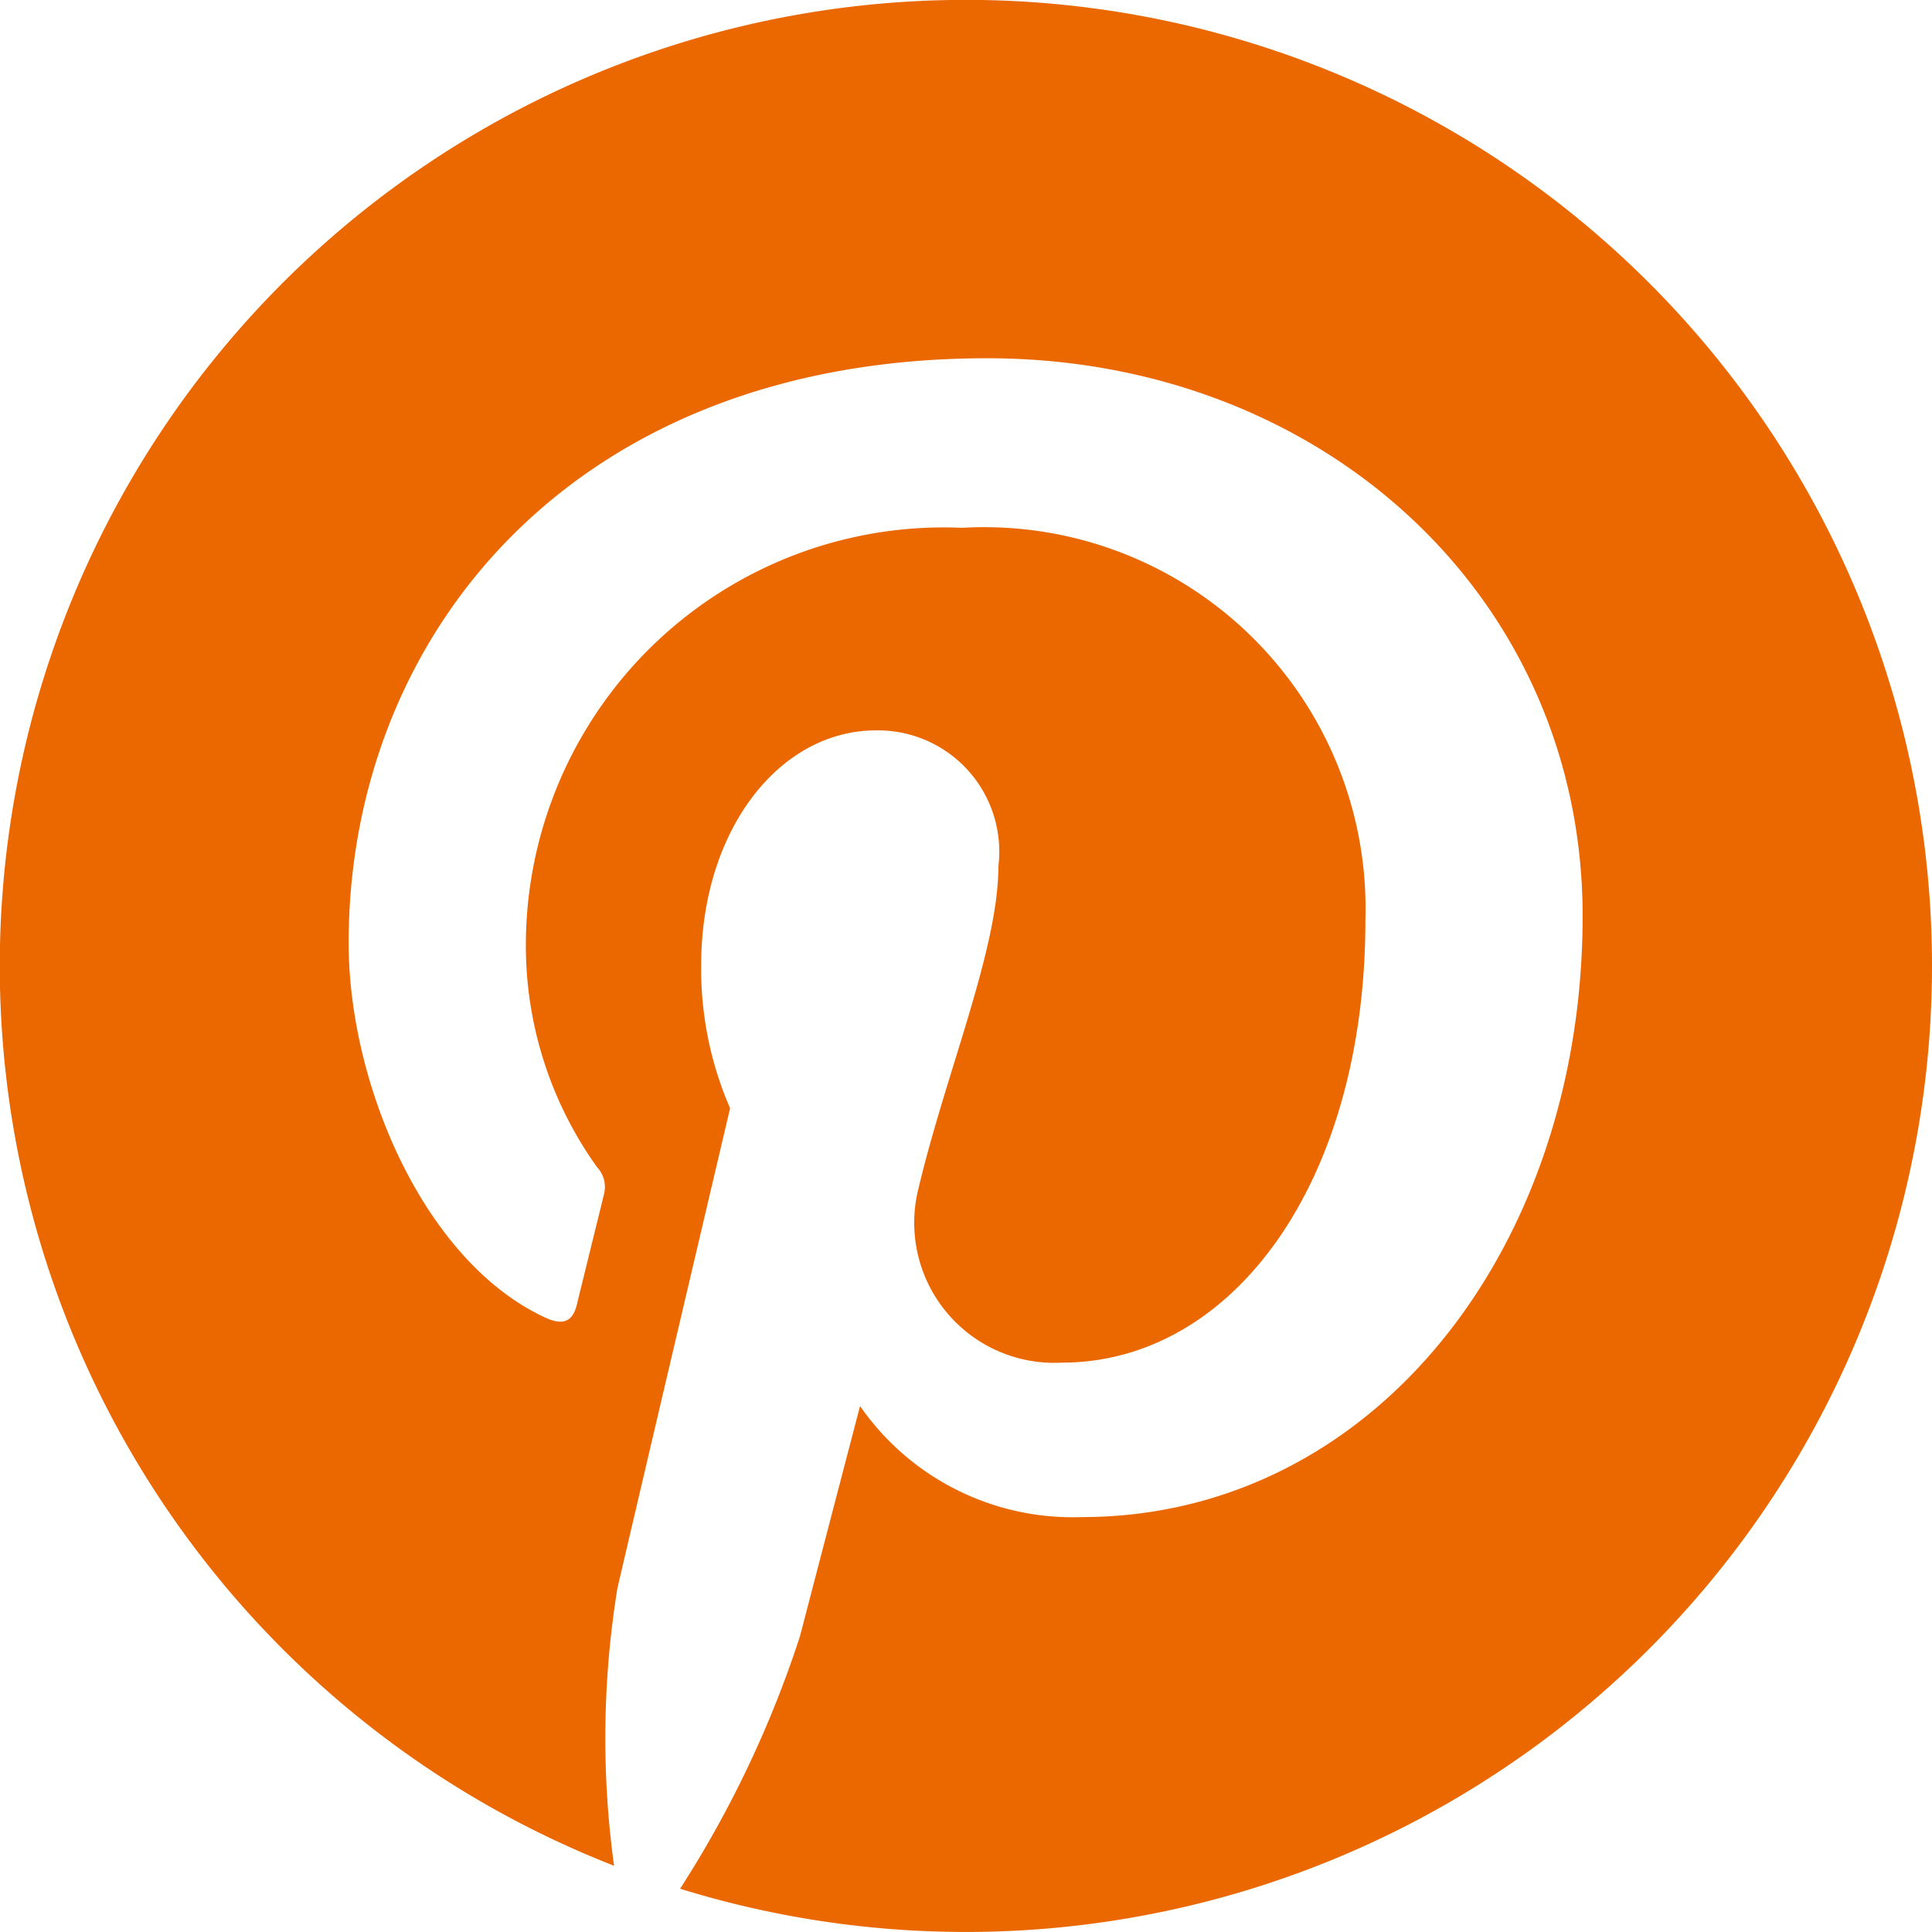 <svg xmlns="http://www.w3.org/2000/svg" width="26.743" height="26.743" viewBox="0 0 26.743 26.743"><path d="M26.743 13.371A13.373 13.373 0 019.414 26.144a15.031 15.031 0 001.661-3.5c.162-.625.83-3.181.83-3.181A3.581 3.581 0 0014.968 21c4.033 0 6.939-3.71 6.939-8.32 0-4.416-3.607-7.721-8.244-7.721-5.769 0-8.837 3.871-8.837 8.093 0 1.963 1.046 4.405 2.712 5.182.253.119.388.065.448-.178.043-.183.27-1.095.372-1.515a.4.4 0 00-.092-.383 5.266 5.266 0 01-.987-3.052 5.786 5.786 0 016.039-5.8 5.279 5.279 0 015.582 5.431c0 3.618-1.828 6.125-4.206 6.125a1.939 1.939 0 01-1.979-2.416c.377-1.591 1.105-3.305 1.105-4.454a1.679 1.679 0 00-1.693-1.882c-1.343 0-2.421 1.386-2.421 3.246a4.818 4.818 0 00.4 1.984s-1.317 5.597-1.56 6.647a12.943 12.943 0 00-.046 3.839 13.373 13.373 0 1118.243-12.455z" fill="#eb6700"/></svg>